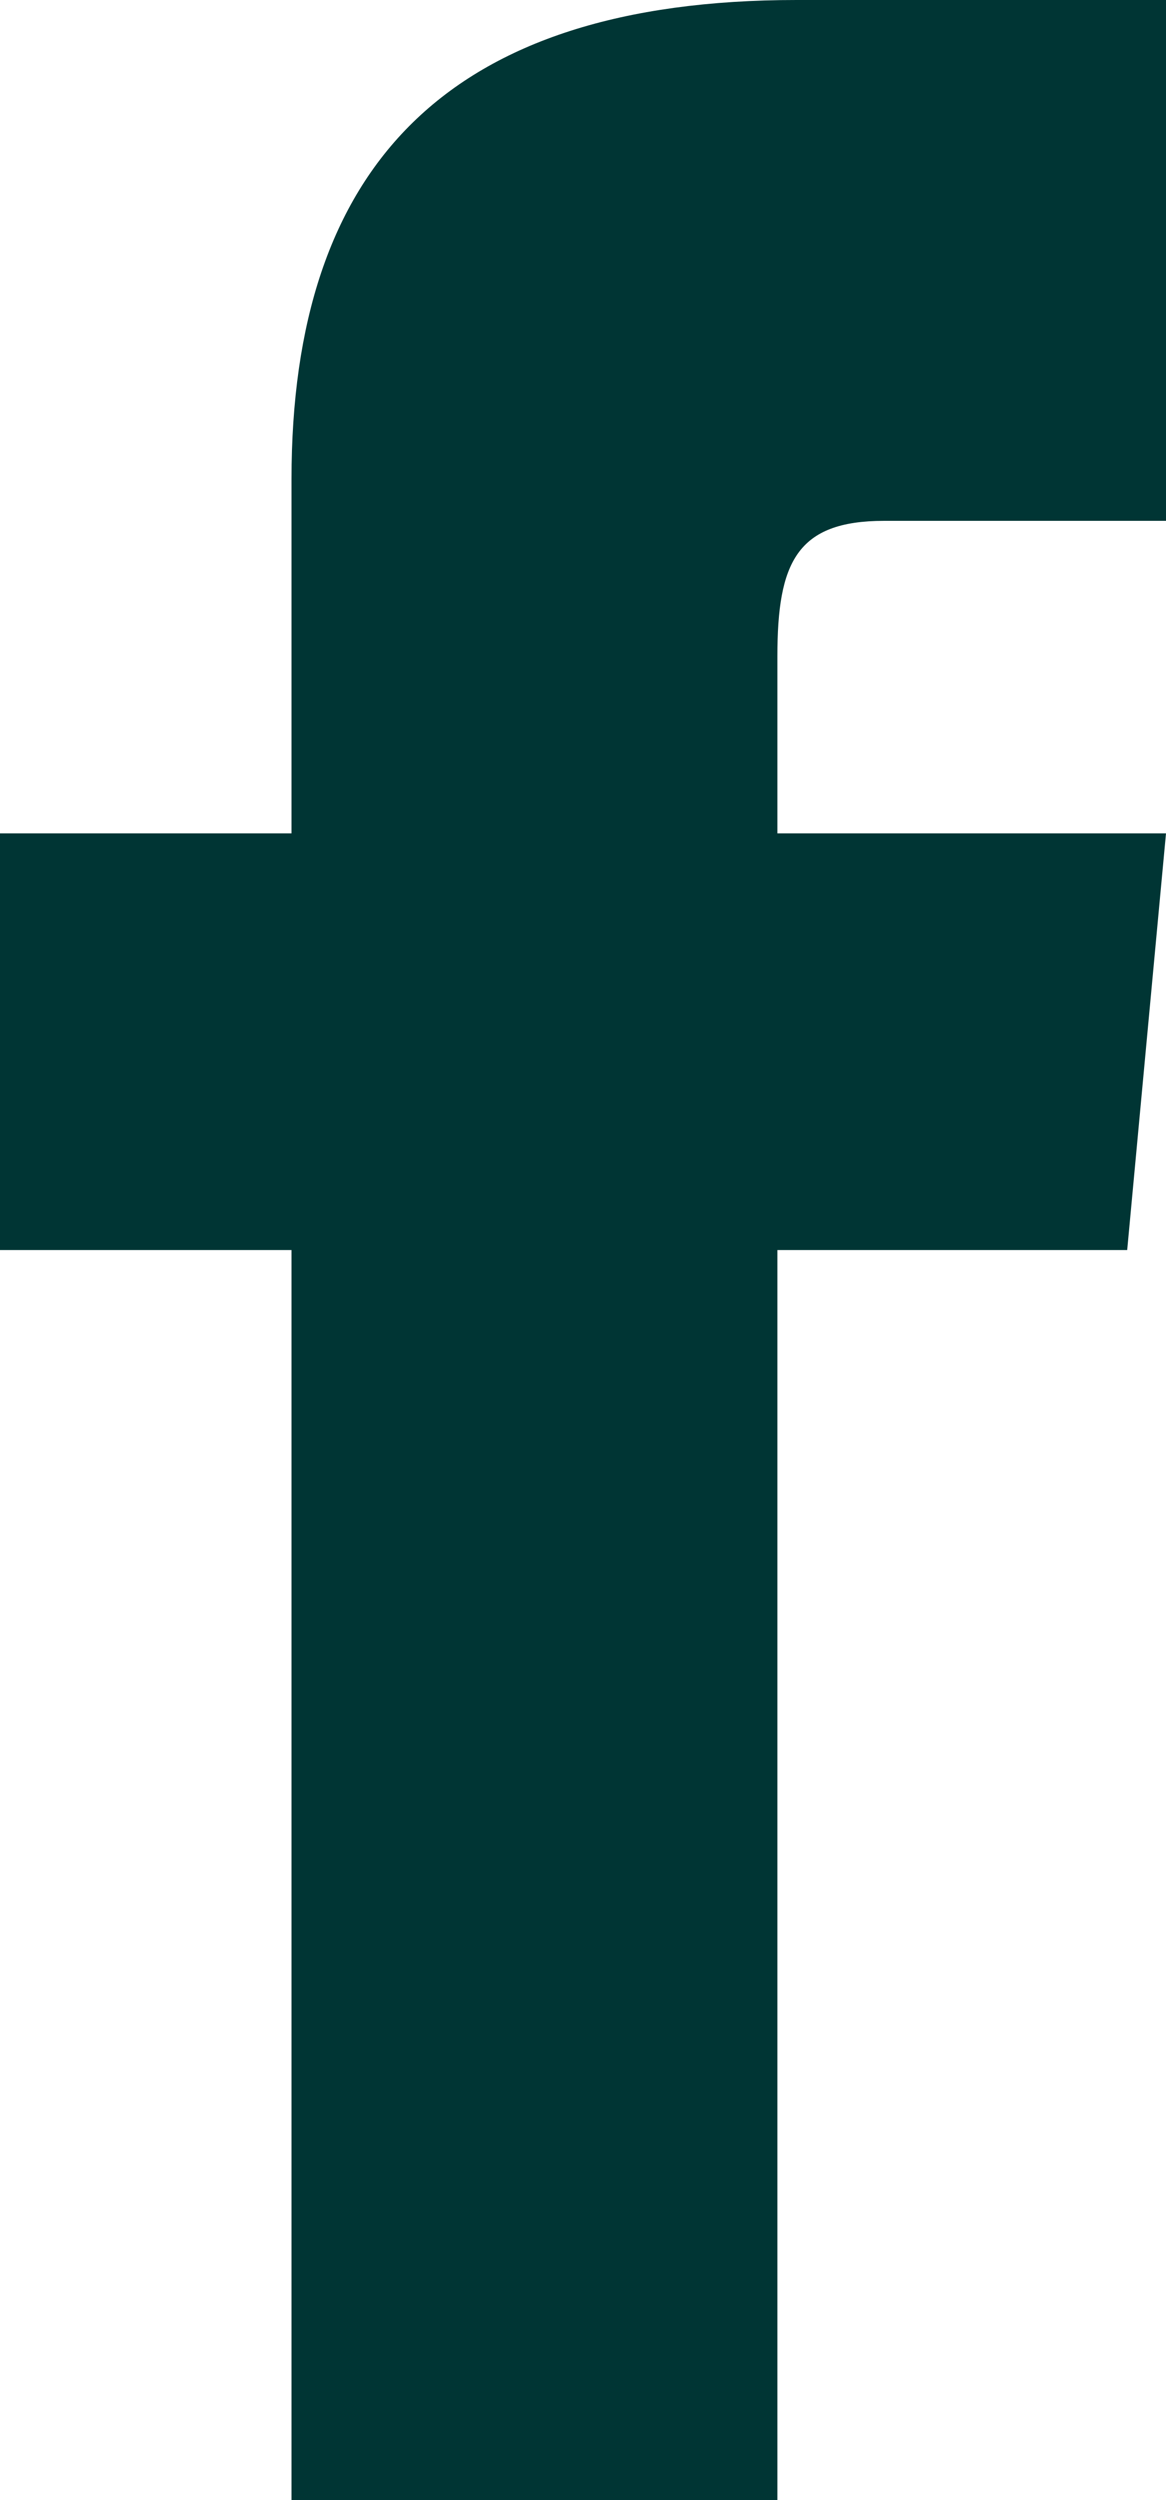 <svg width="7" height="15" viewBox="0 0 7 15" fill="none" xmlns="http://www.w3.org/2000/svg">
<path d="M1.75 5H0V7.5H1.75V15H4.667V7.5H6.767L7 5H4.667V3.938C4.667 3.375 4.783 3.125 5.308 3.125H7V0H4.783C2.683 0 1.75 1 1.75 2.875V5Z" fill="#003534"/>
</svg>
